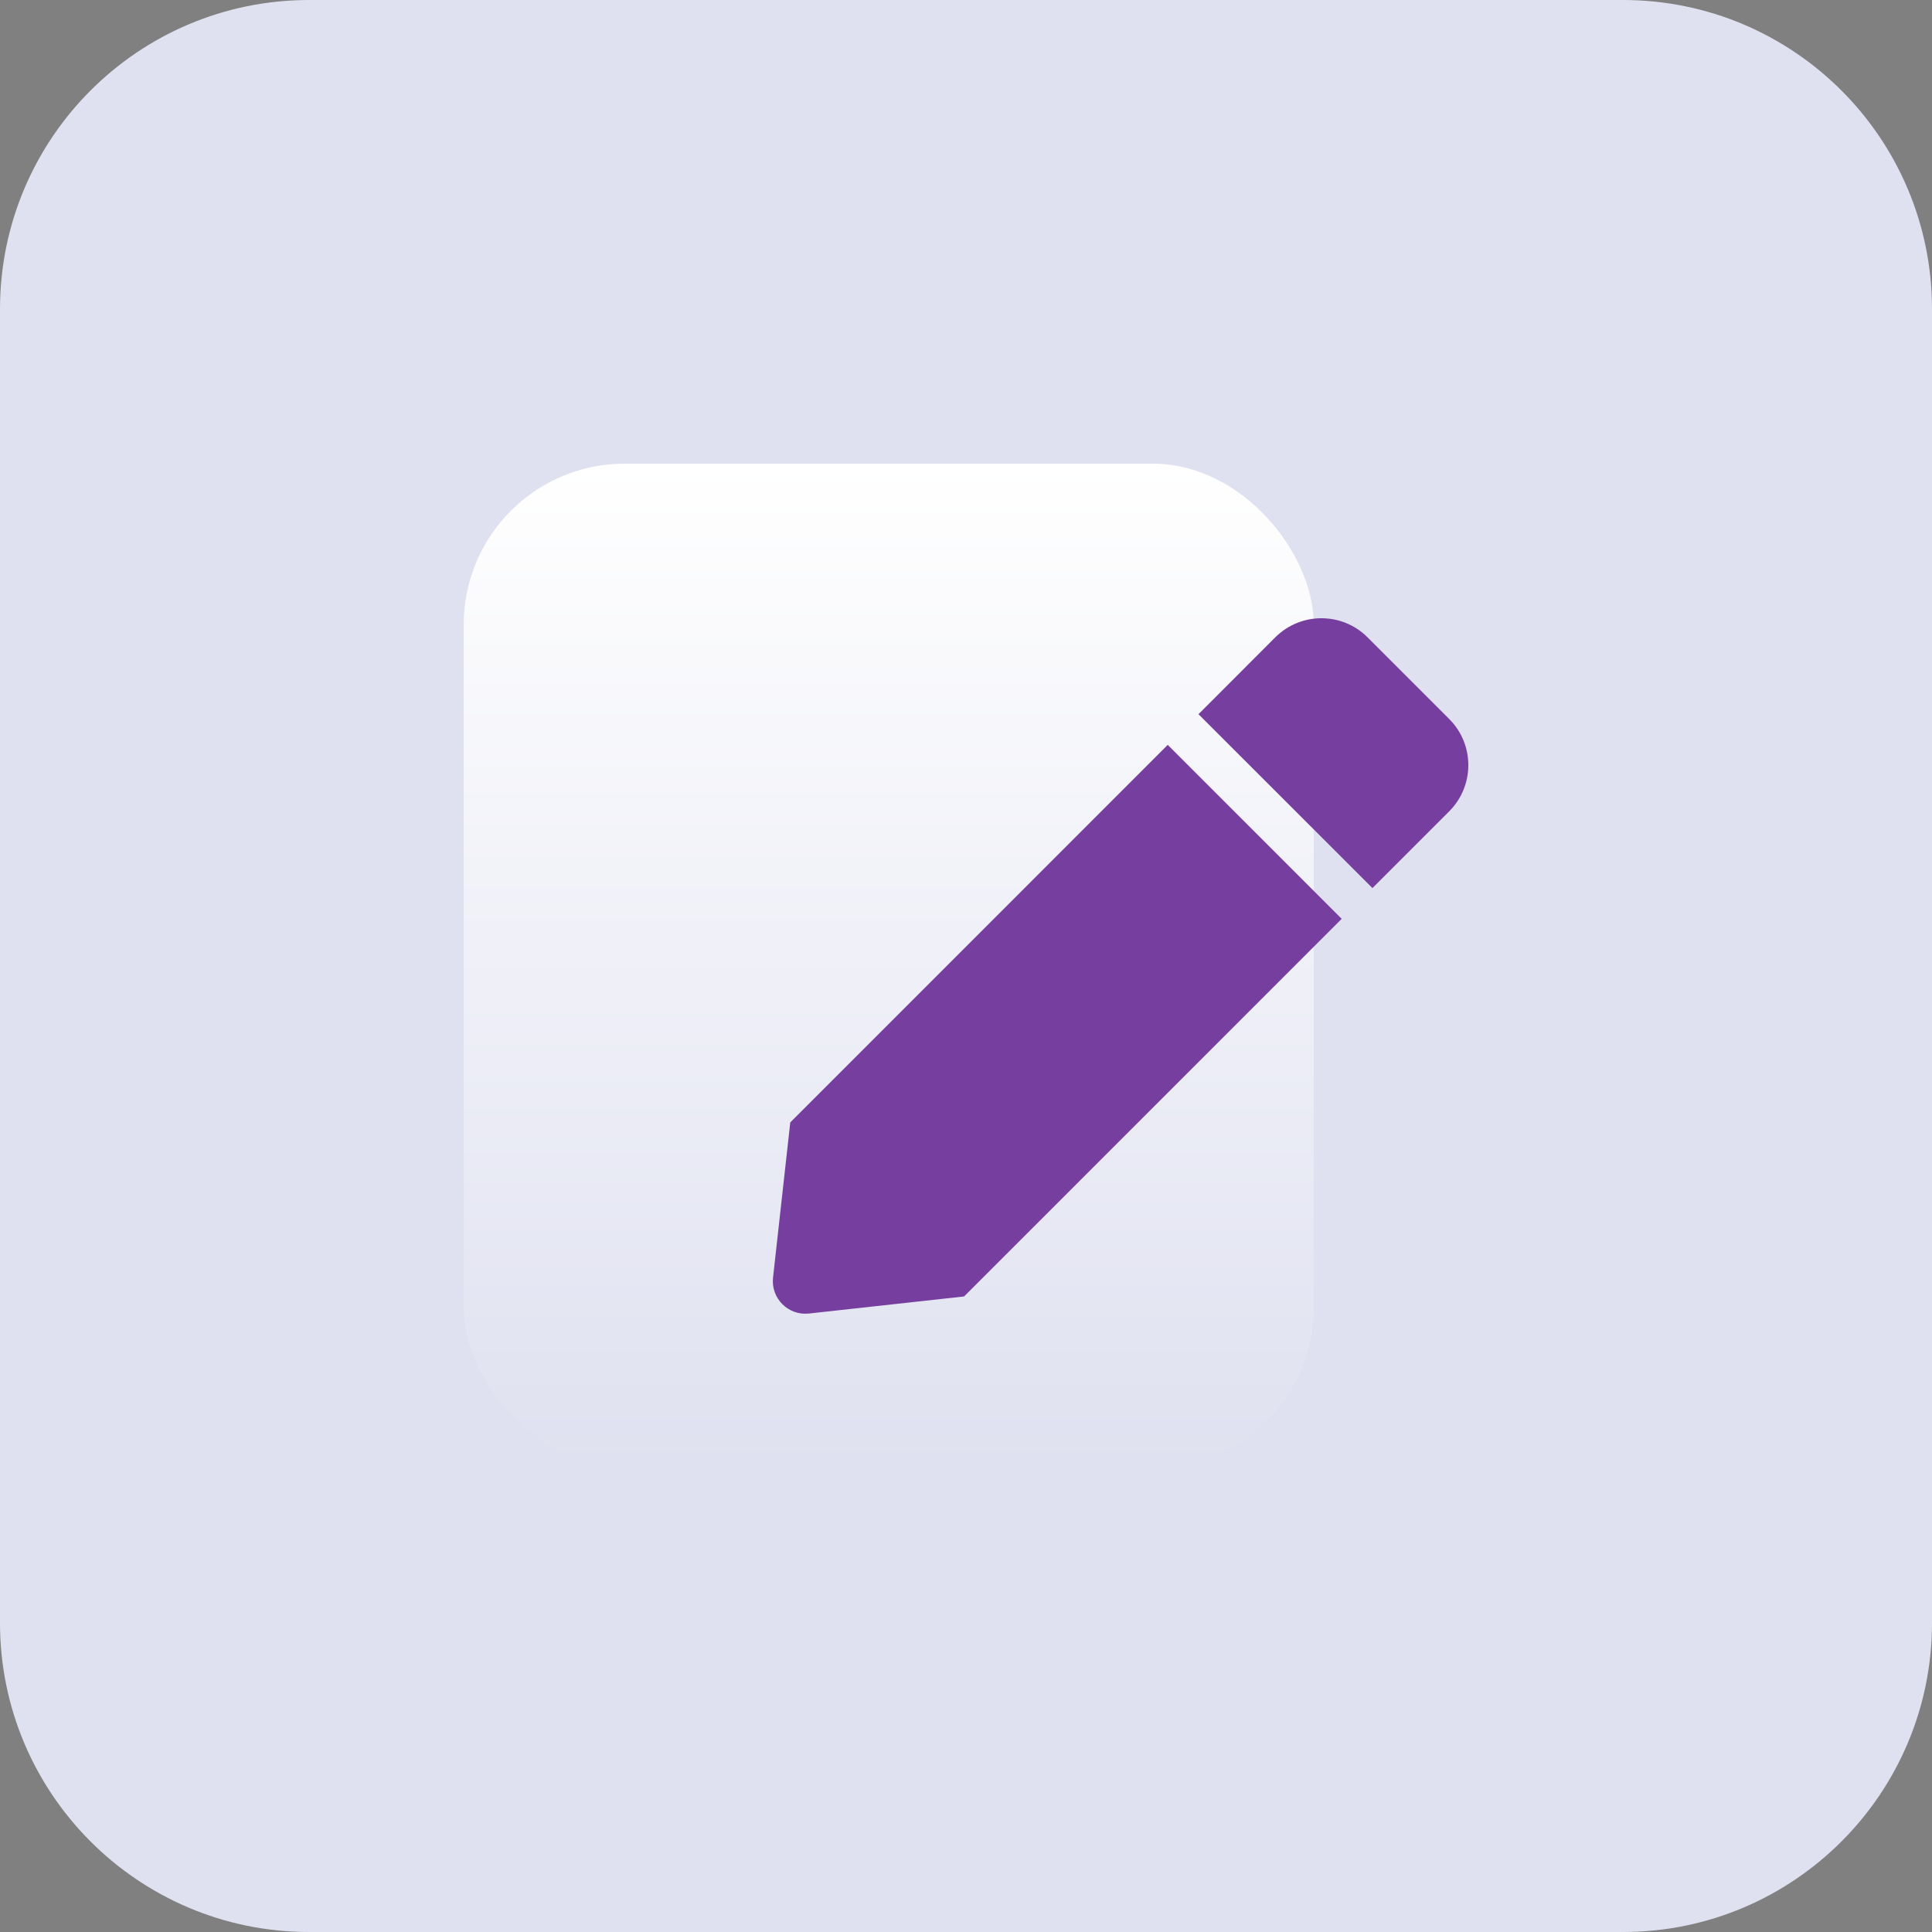<?xml version="1.0" encoding="utf-8"?>
<svg width="24" height="24" viewBox="0 0 24 24" fill="none" xmlns="http://www.w3.org/2000/svg">
<rect x="0" y="0" width="24" height="24" fill="#808080" stroke="none"/>
<path d="M0 3.84C0 1.719 1.719 0 3.84 0H20.16C22.281 0 24 1.719 24 3.84V20.16C24 22.281 22.281 24 20.16 24H3.84C1.719 24 0 22.281 0 20.16V3.84Z" fill="#DFE1F0"/>
<rect x="5.76" y="5.76" width="10.56" height="12.48" rx="2" fill="url(#paint0_linear_120_1140)"/>
<path d="M14.506 9.253L16.667 11.414L11.976 16.105L10.05 16.317C9.792 16.346 9.574 16.128 9.603 15.87L9.817 13.943L14.506 9.253ZM18.003 8.932L16.988 7.917C16.672 7.601 16.159 7.601 15.842 7.917L14.888 8.872L17.049 11.032L18.003 10.078C18.319 9.761 18.319 9.248 18.003 8.932Z" fill="#763E9E"/>
<defs>
<linearGradient id="paint0_linear_120_1140" x1="11.04" y1="5.76" x2="11.04" y2="18.24" gradientUnits="userSpaceOnUse">
<stop stop-color="white"/>
<stop offset="1" stop-color="white" stop-opacity="0"/>
</linearGradient>
</defs>
</svg>
